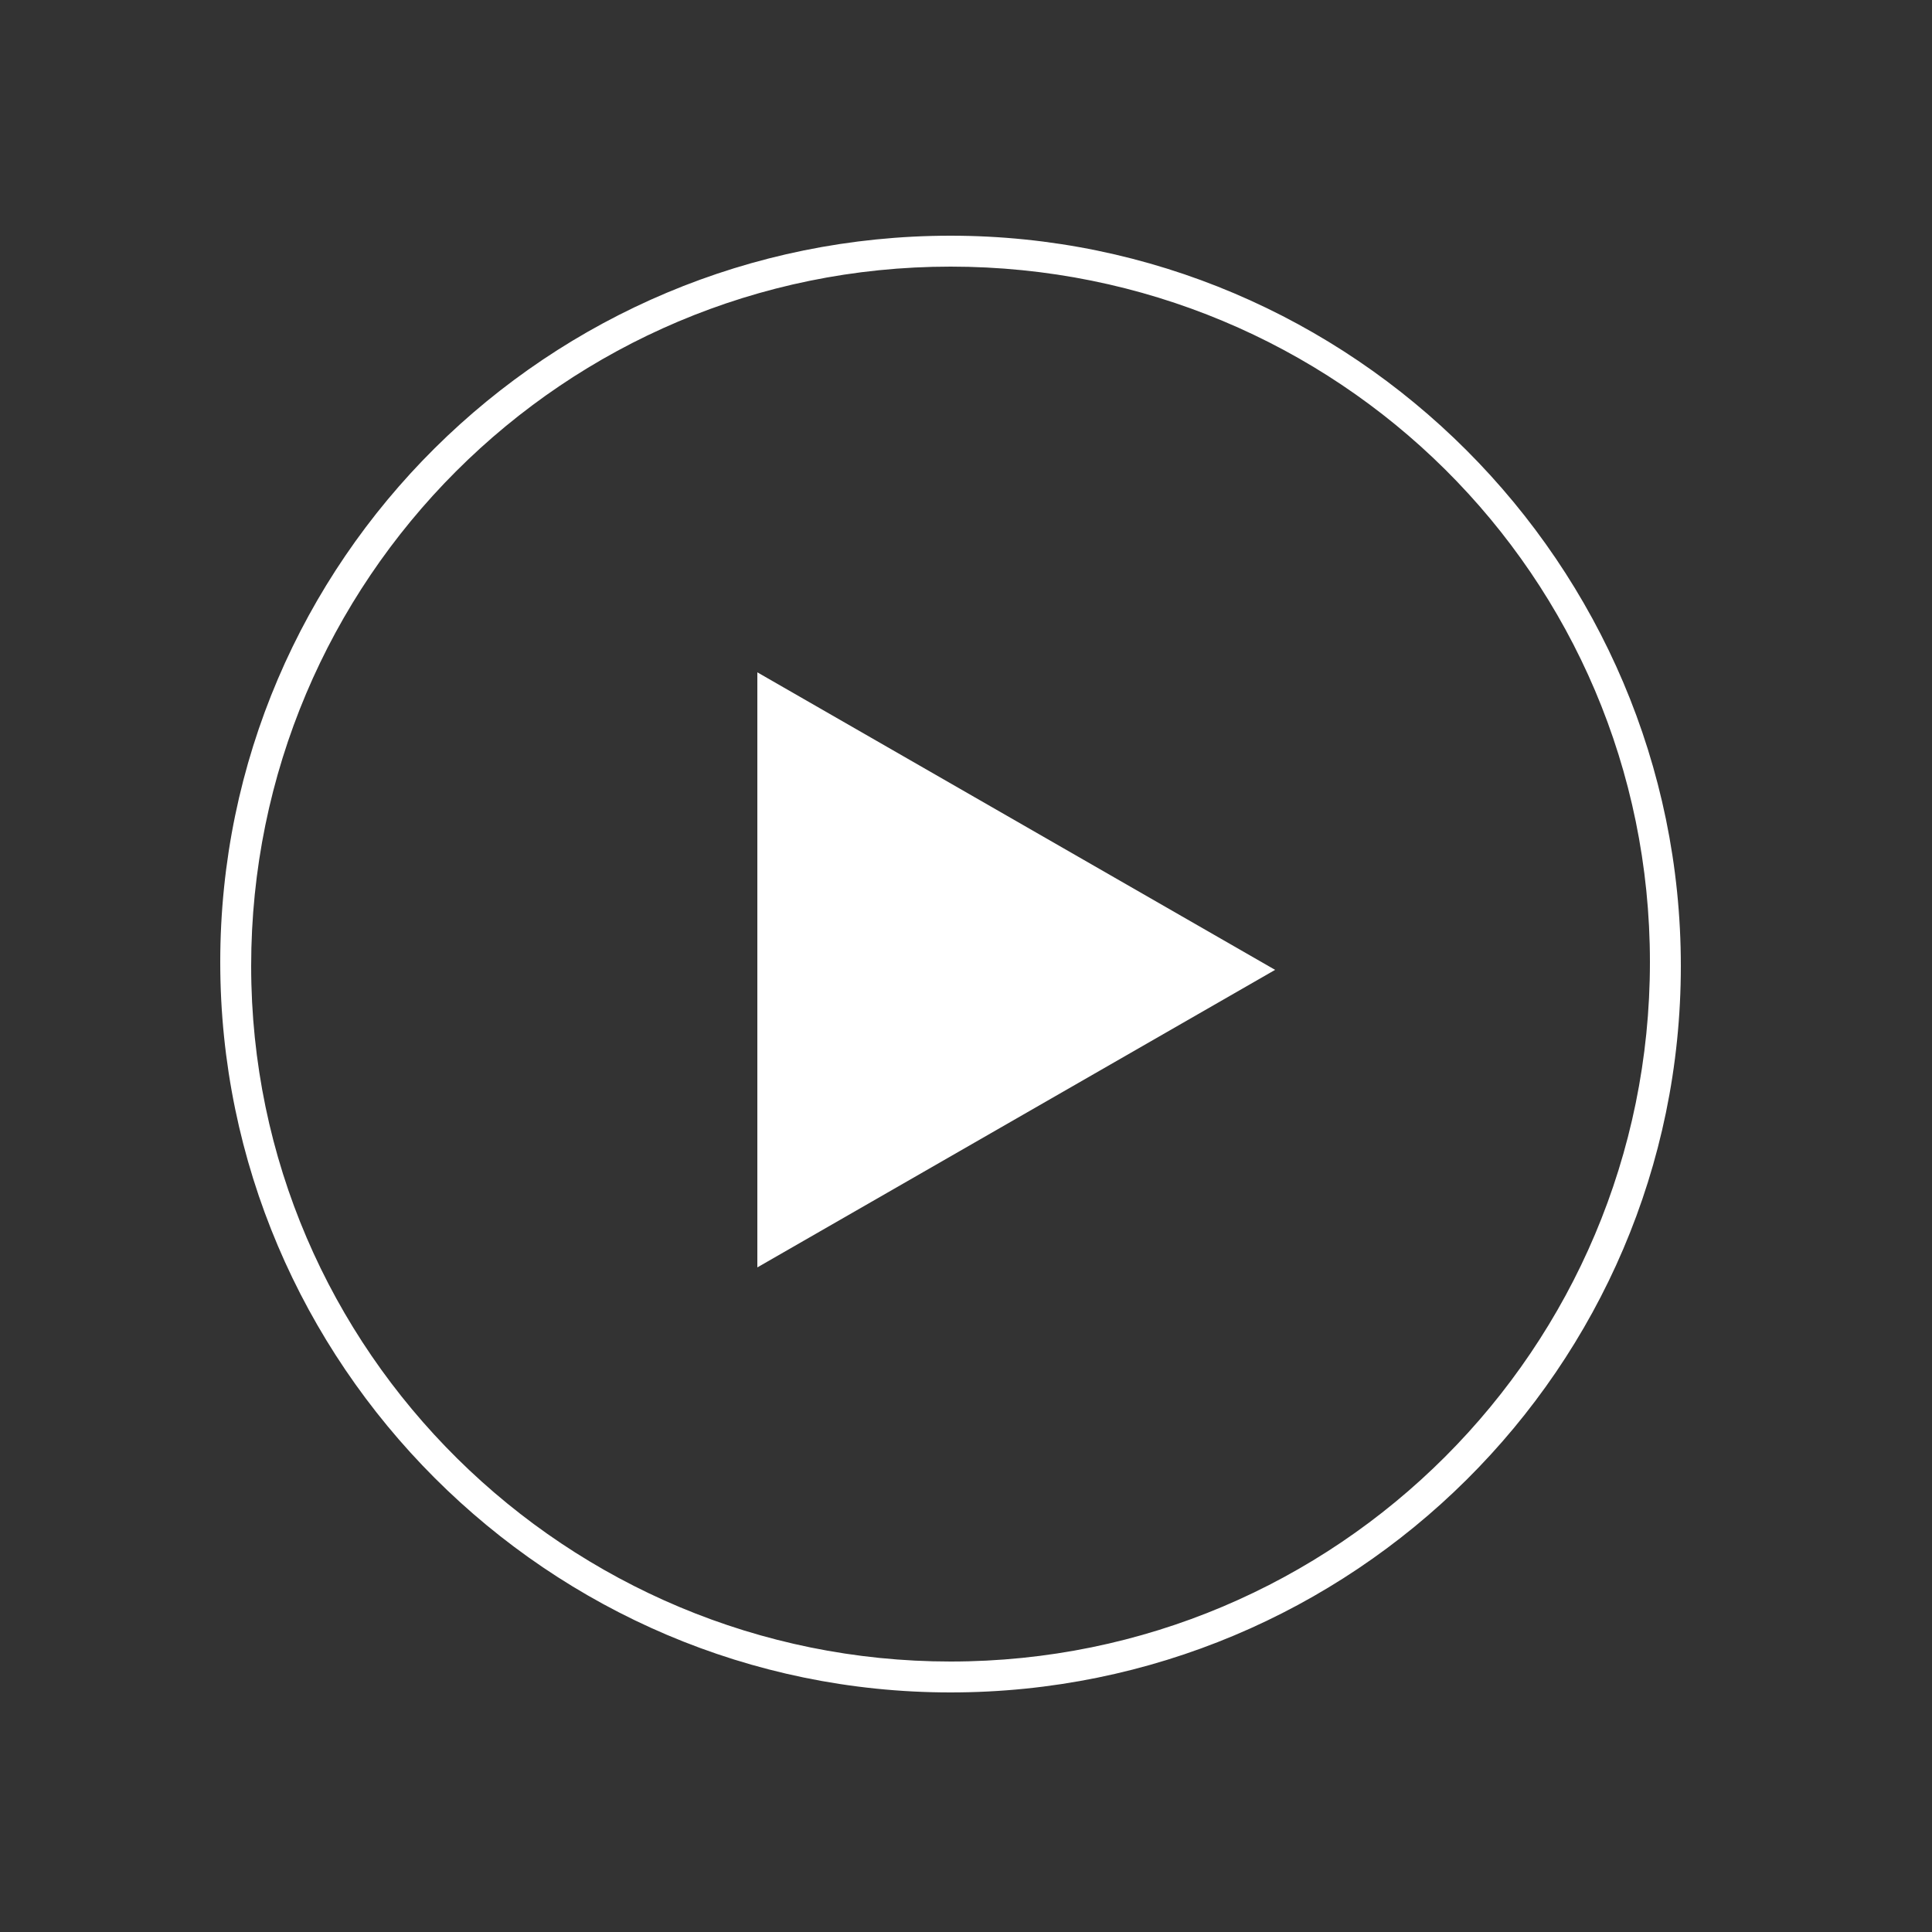 <?xml version="1.0" encoding="utf-8"?>
<!-- Generator: Adobe Illustrator 21.0.2, SVG Export Plug-In . SVG Version: 6.00 Build 0)  -->
<svg version="1.1" id="Layer_1" xmlns="http://www.w3.org/2000/svg" xmlns:xlink="http://www.w3.org/1999/xlink" x="0px" y="0px"
	 width="50px" height="50px" viewBox="0 0 50 50" style="enable-background:new 0 0 50 50;" xml:space="preserve">
<rect x="0" y="0" width="50" height="50" fill="#333333" stroke="none"/>
<style type="text/css">
	.st0{fill:#FFFFFF;}
</style>
<polygon class="st0" points="19.6,17.4 33,25.1 19.6,32.8 "/>
<path class="st0" d="M24.6,43.8c-10.4,0-18.9-8.5-18.9-18.9S14.2,6.1,24.6,6.1S43.5,14.6,43.5,25S35,43.8,24.6,43.8z M24.6,6.9
	C14.6,6.9,6.5,15,6.5,25s8.2,18,18.1,18c10,0,18.1-8.1,18.1-18.1S34.6,6.9,24.6,6.9z"/>
</svg>
